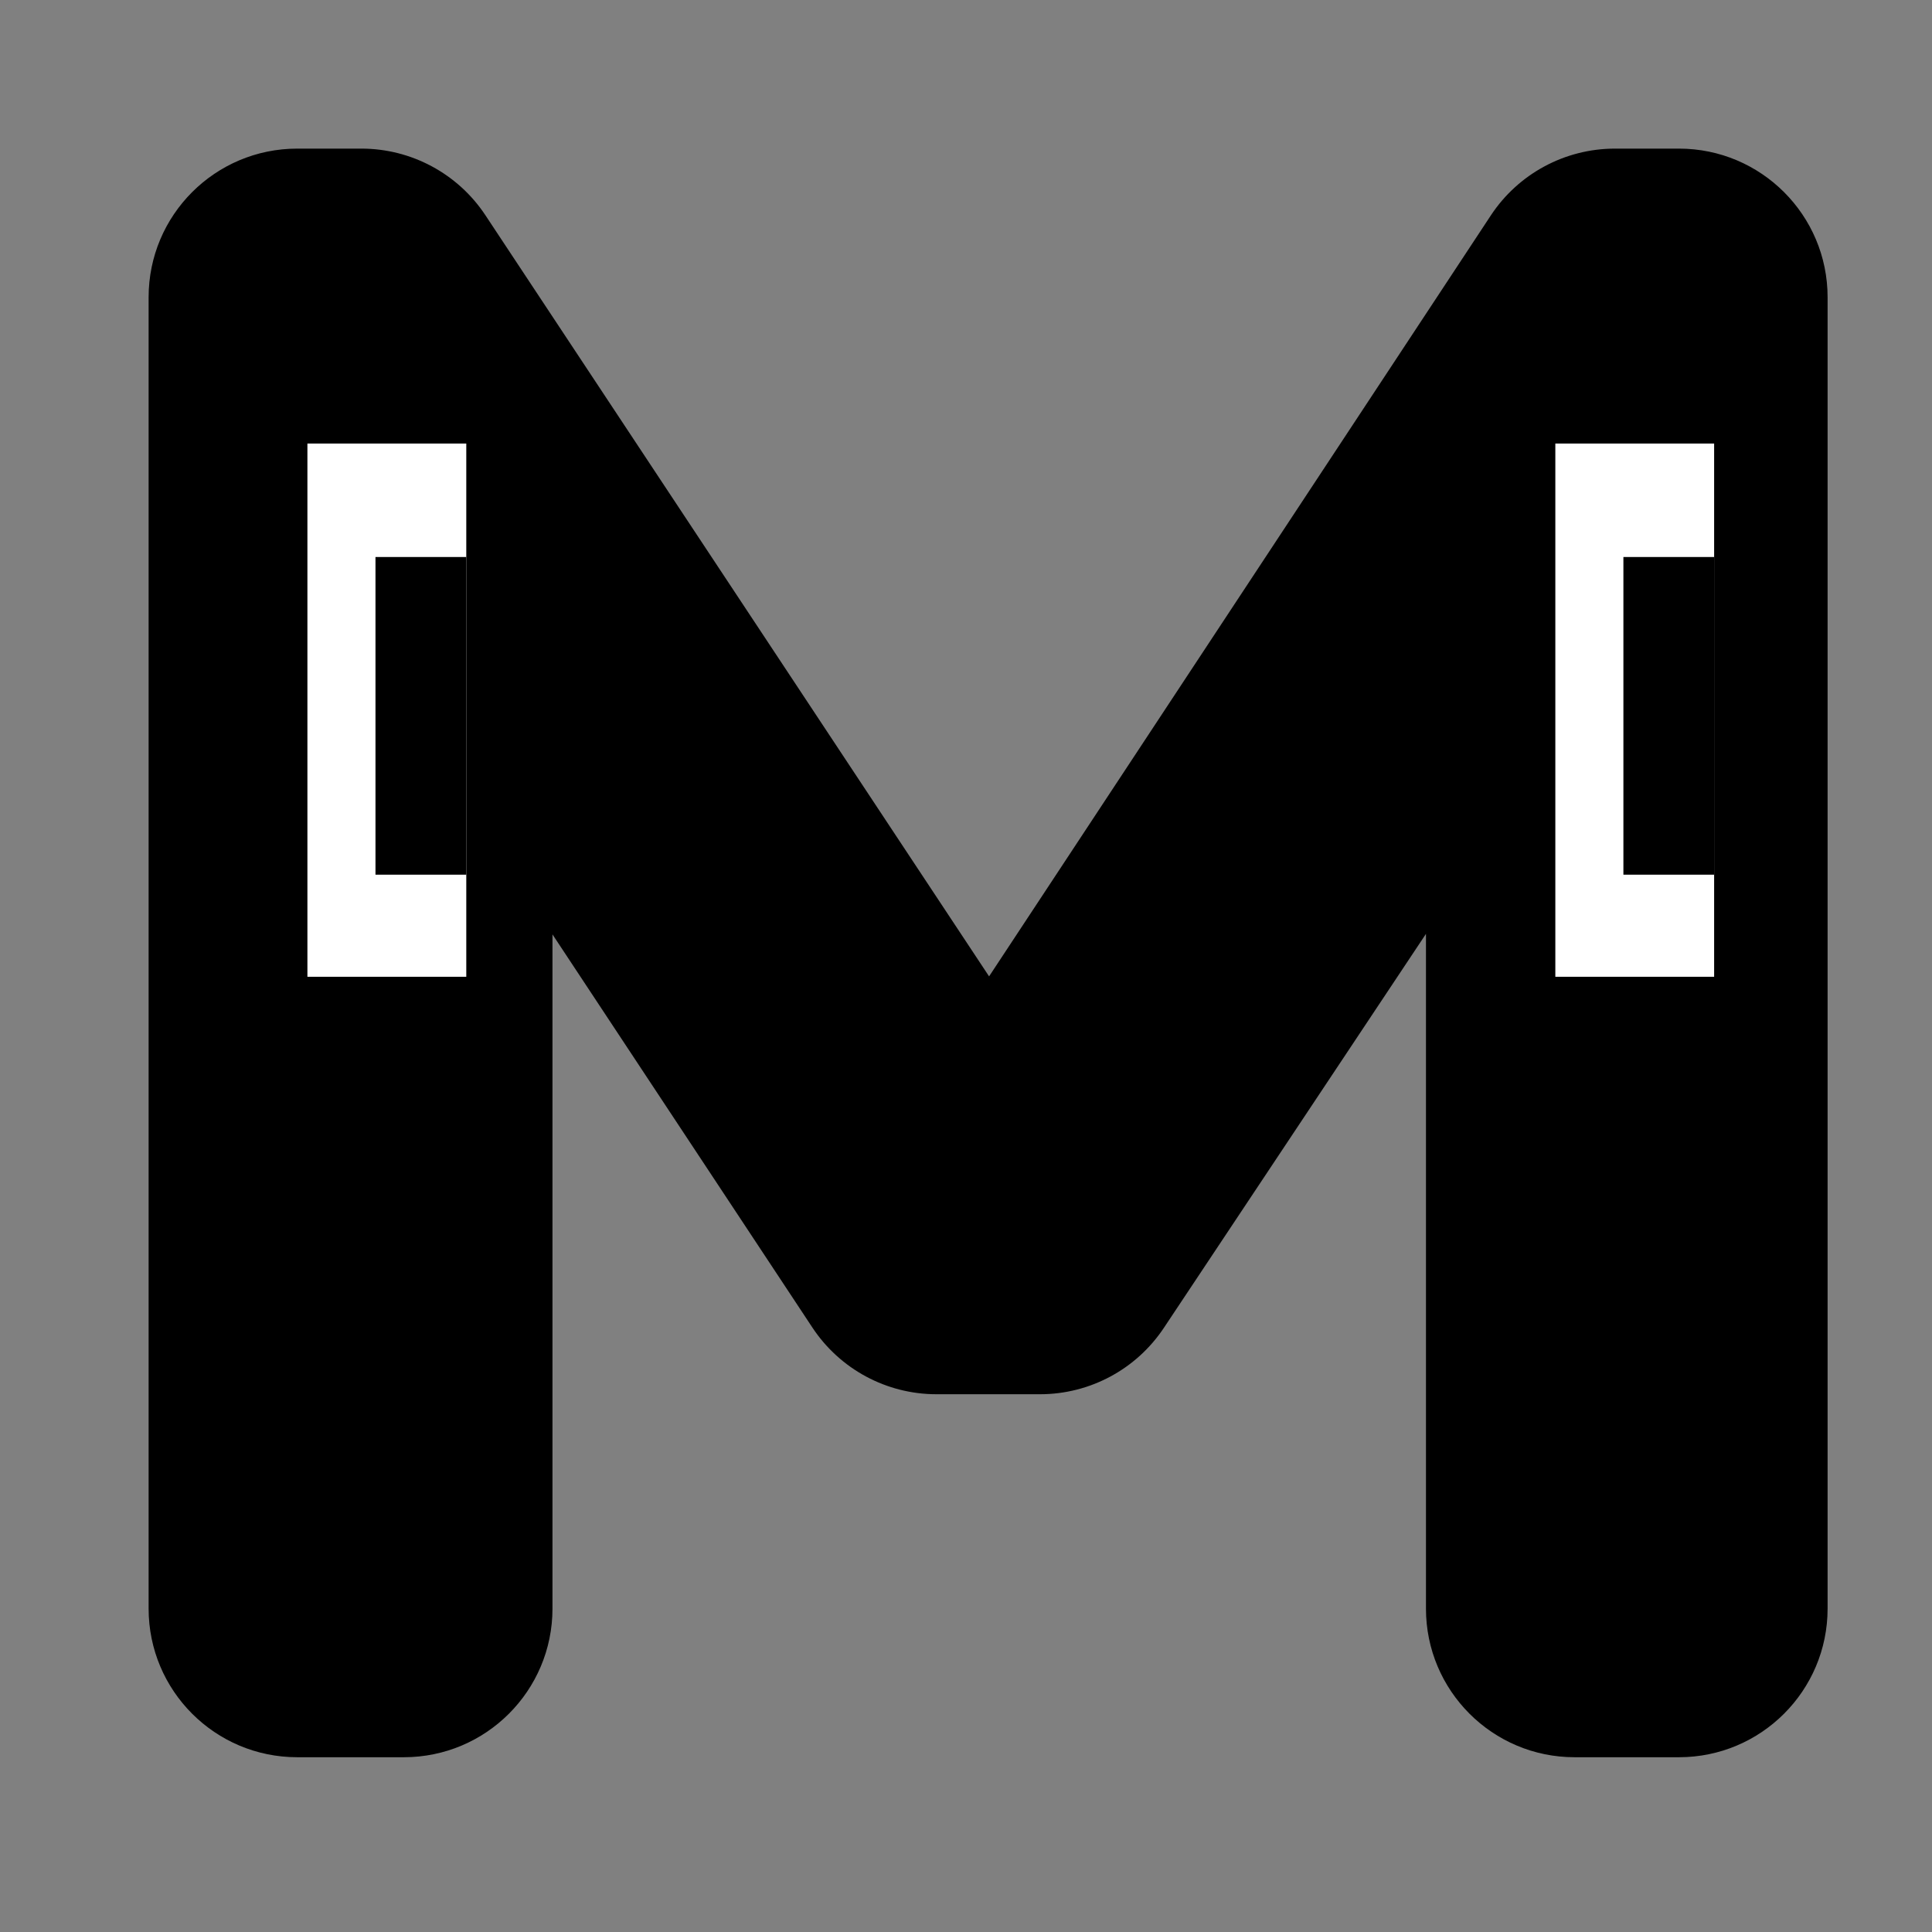<svg width="26" height="26" viewBox="0 0 26 26" fill="none" xmlns="http://www.w3.org/2000/svg">
<rect x="0" y="0" width="26" height="26" fill="#808080" stroke="none"/>
<path d="M4 23.648C2.895 23.648 2 22.753 2 21.648V4C2 2.895 2.895 2 4 2H4.864C5.535 2 6.162 2.337 6.532 2.896L13.729 13.772C13.95 14.105 13.711 14.549 13.312 14.549V14.549C12.913 14.549 12.674 14.105 12.893 13.773L20.063 2.899C20.433 2.338 21.06 2 21.733 2H22.595C23.699 2 24.595 2.895 24.595 4V21.648C24.595 22.753 23.699 23.648 22.595 23.648H21.19C20.086 23.648 19.19 22.753 19.19 21.648V11.475C19.19 11.256 19.4 11.098 19.611 11.158V11.158C19.826 11.219 19.919 11.472 19.795 11.658L15.662 17.871C15.291 18.428 14.666 18.763 13.997 18.763H12.602C11.93 18.763 11.304 18.426 10.933 17.866L6.829 11.658C6.706 11.472 6.799 11.22 7.014 11.158V11.158C7.225 11.098 7.435 11.256 7.435 11.476V21.648C7.435 22.753 6.539 23.648 5.435 23.648H4Z" fill="black"/>
<path d="M23.068 13.145V5.969H20.931V13.145H23.068Z" fill="white"/>
<path d="M6.275 13.145V5.969H4.137V13.145H6.275Z" fill="white"/>
<path d="M6.275 11.771V7.496H5.053V11.771H6.275Z" fill="black"/>
<path d="M23.068 11.771V7.496H21.847V11.771H23.068Z" fill="black"/>
</svg>
